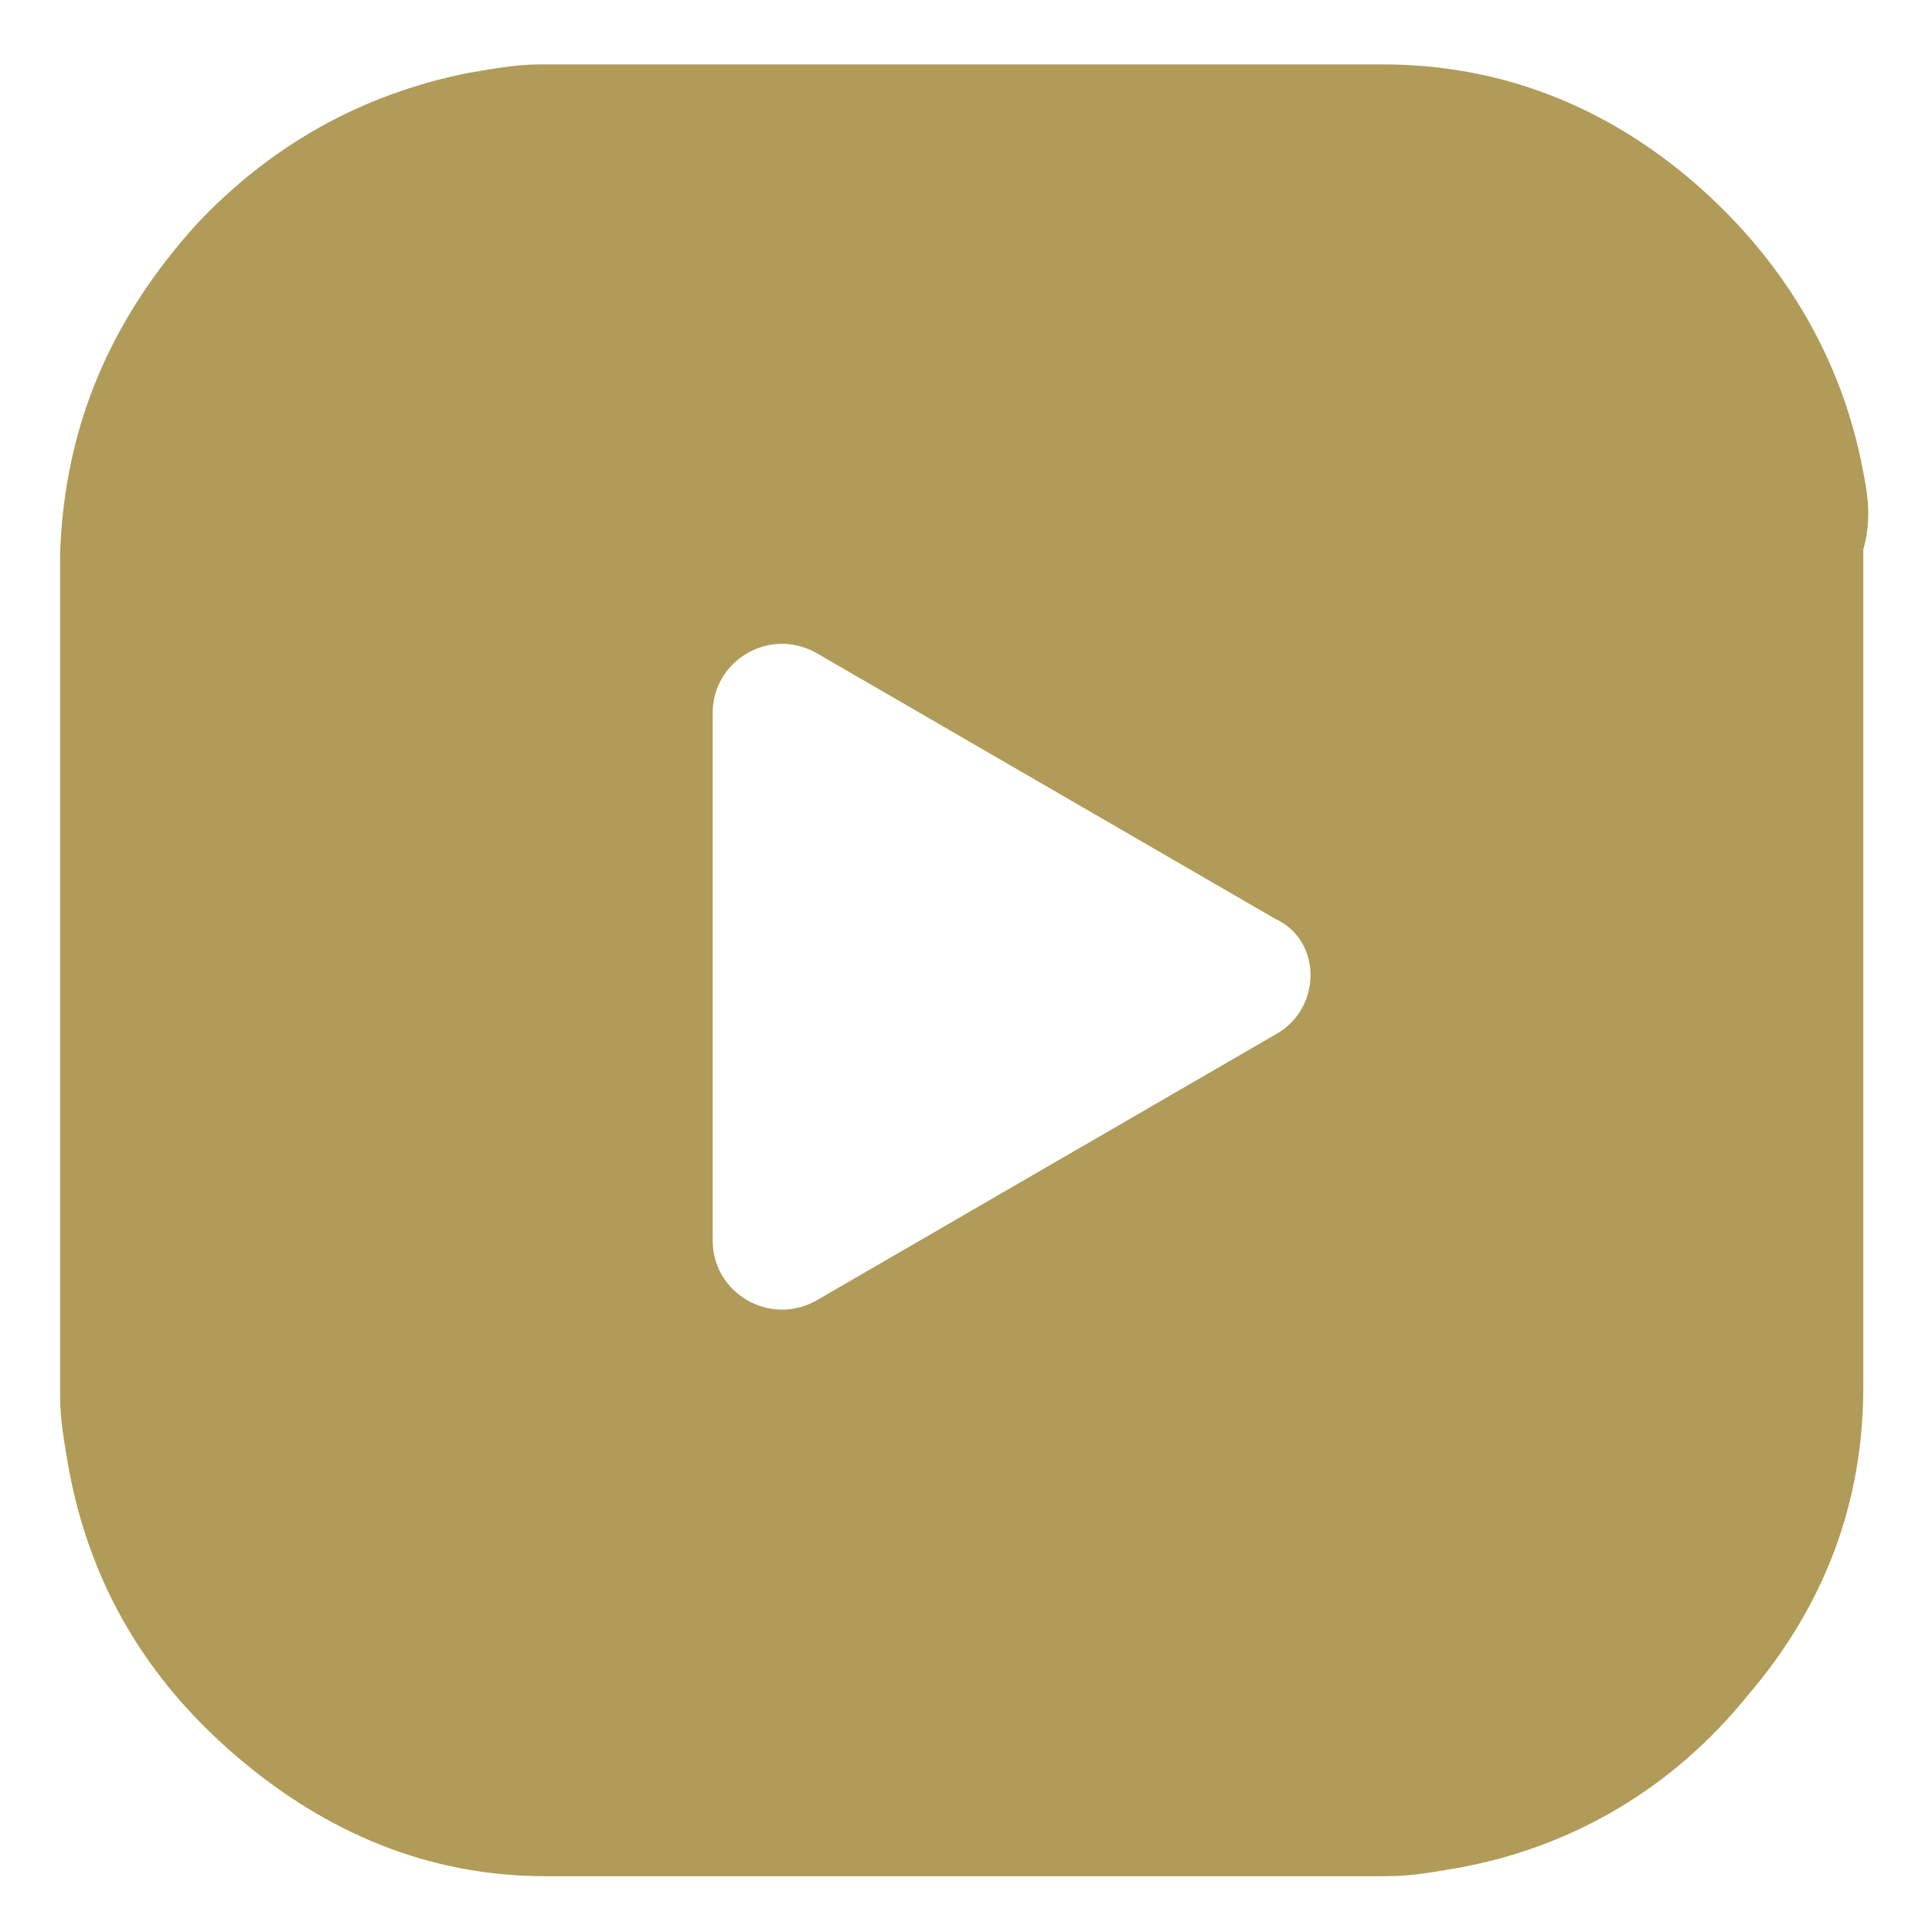 <?xml version="1.0" encoding="utf-8"?>
<!-- Generator: Adobe Illustrator 23.0.3, SVG Export Plug-In . SVG Version: 6.00 Build 0)  -->
<svg version="1.1" id="Layer_1" xmlns="http://www.w3.org/2000/svg" xmlns:xlink="http://www.w3.org/1999/xlink" x="0px" y="0px"
	 viewBox="0 0 45 45" style="enable-background:new 0 0 45 45;" xml:space="preserve">
<style type="text/css">
	.st0{fill:#B09B58;}
</style>
<g id="Ebene_1">
</g>
<g>
	<path class="st0" d="M29.7,24.1L19,30.3c-1.1,0.6-2.4-0.2-2.4-1.4V16.6c0-1.2,1.3-2,2.4-1.4l10.7,6.2
		C30.8,21.9,30.8,23.5,29.7,24.1 M43.4,11c-0.5-2.7-1.9-5-4-6.8c-2-1.7-4.4-2.7-7.2-2.7c-6.5,0-13.1,0-19.6,0
		c-0.6,0-1.1,0.1-1.7,0.2C8.4,2.2,6.3,3.4,4.6,5.2c-2,2.2-3.1,4.7-3.2,7.7c0,3.2,0,6.4,0,9.7c0,3.3,0,6.6,0,9.9
		c0,0.6,0.1,1.1,0.2,1.7c0.5,2.7,1.8,4.9,3.9,6.7c2.1,1.8,4.5,2.8,7.2,2.8c6.6,0,13.1,0,19.6,0c0.6,0,1.1-0.1,1.7-0.2
		c2.7-0.5,5-1.9,6.7-4c1.8-2.1,2.7-4.5,2.7-7.2c0-6.5,0-13,0-19.5C43.6,12.1,43.5,11.5,43.4,11"/>
</g>
</svg>

